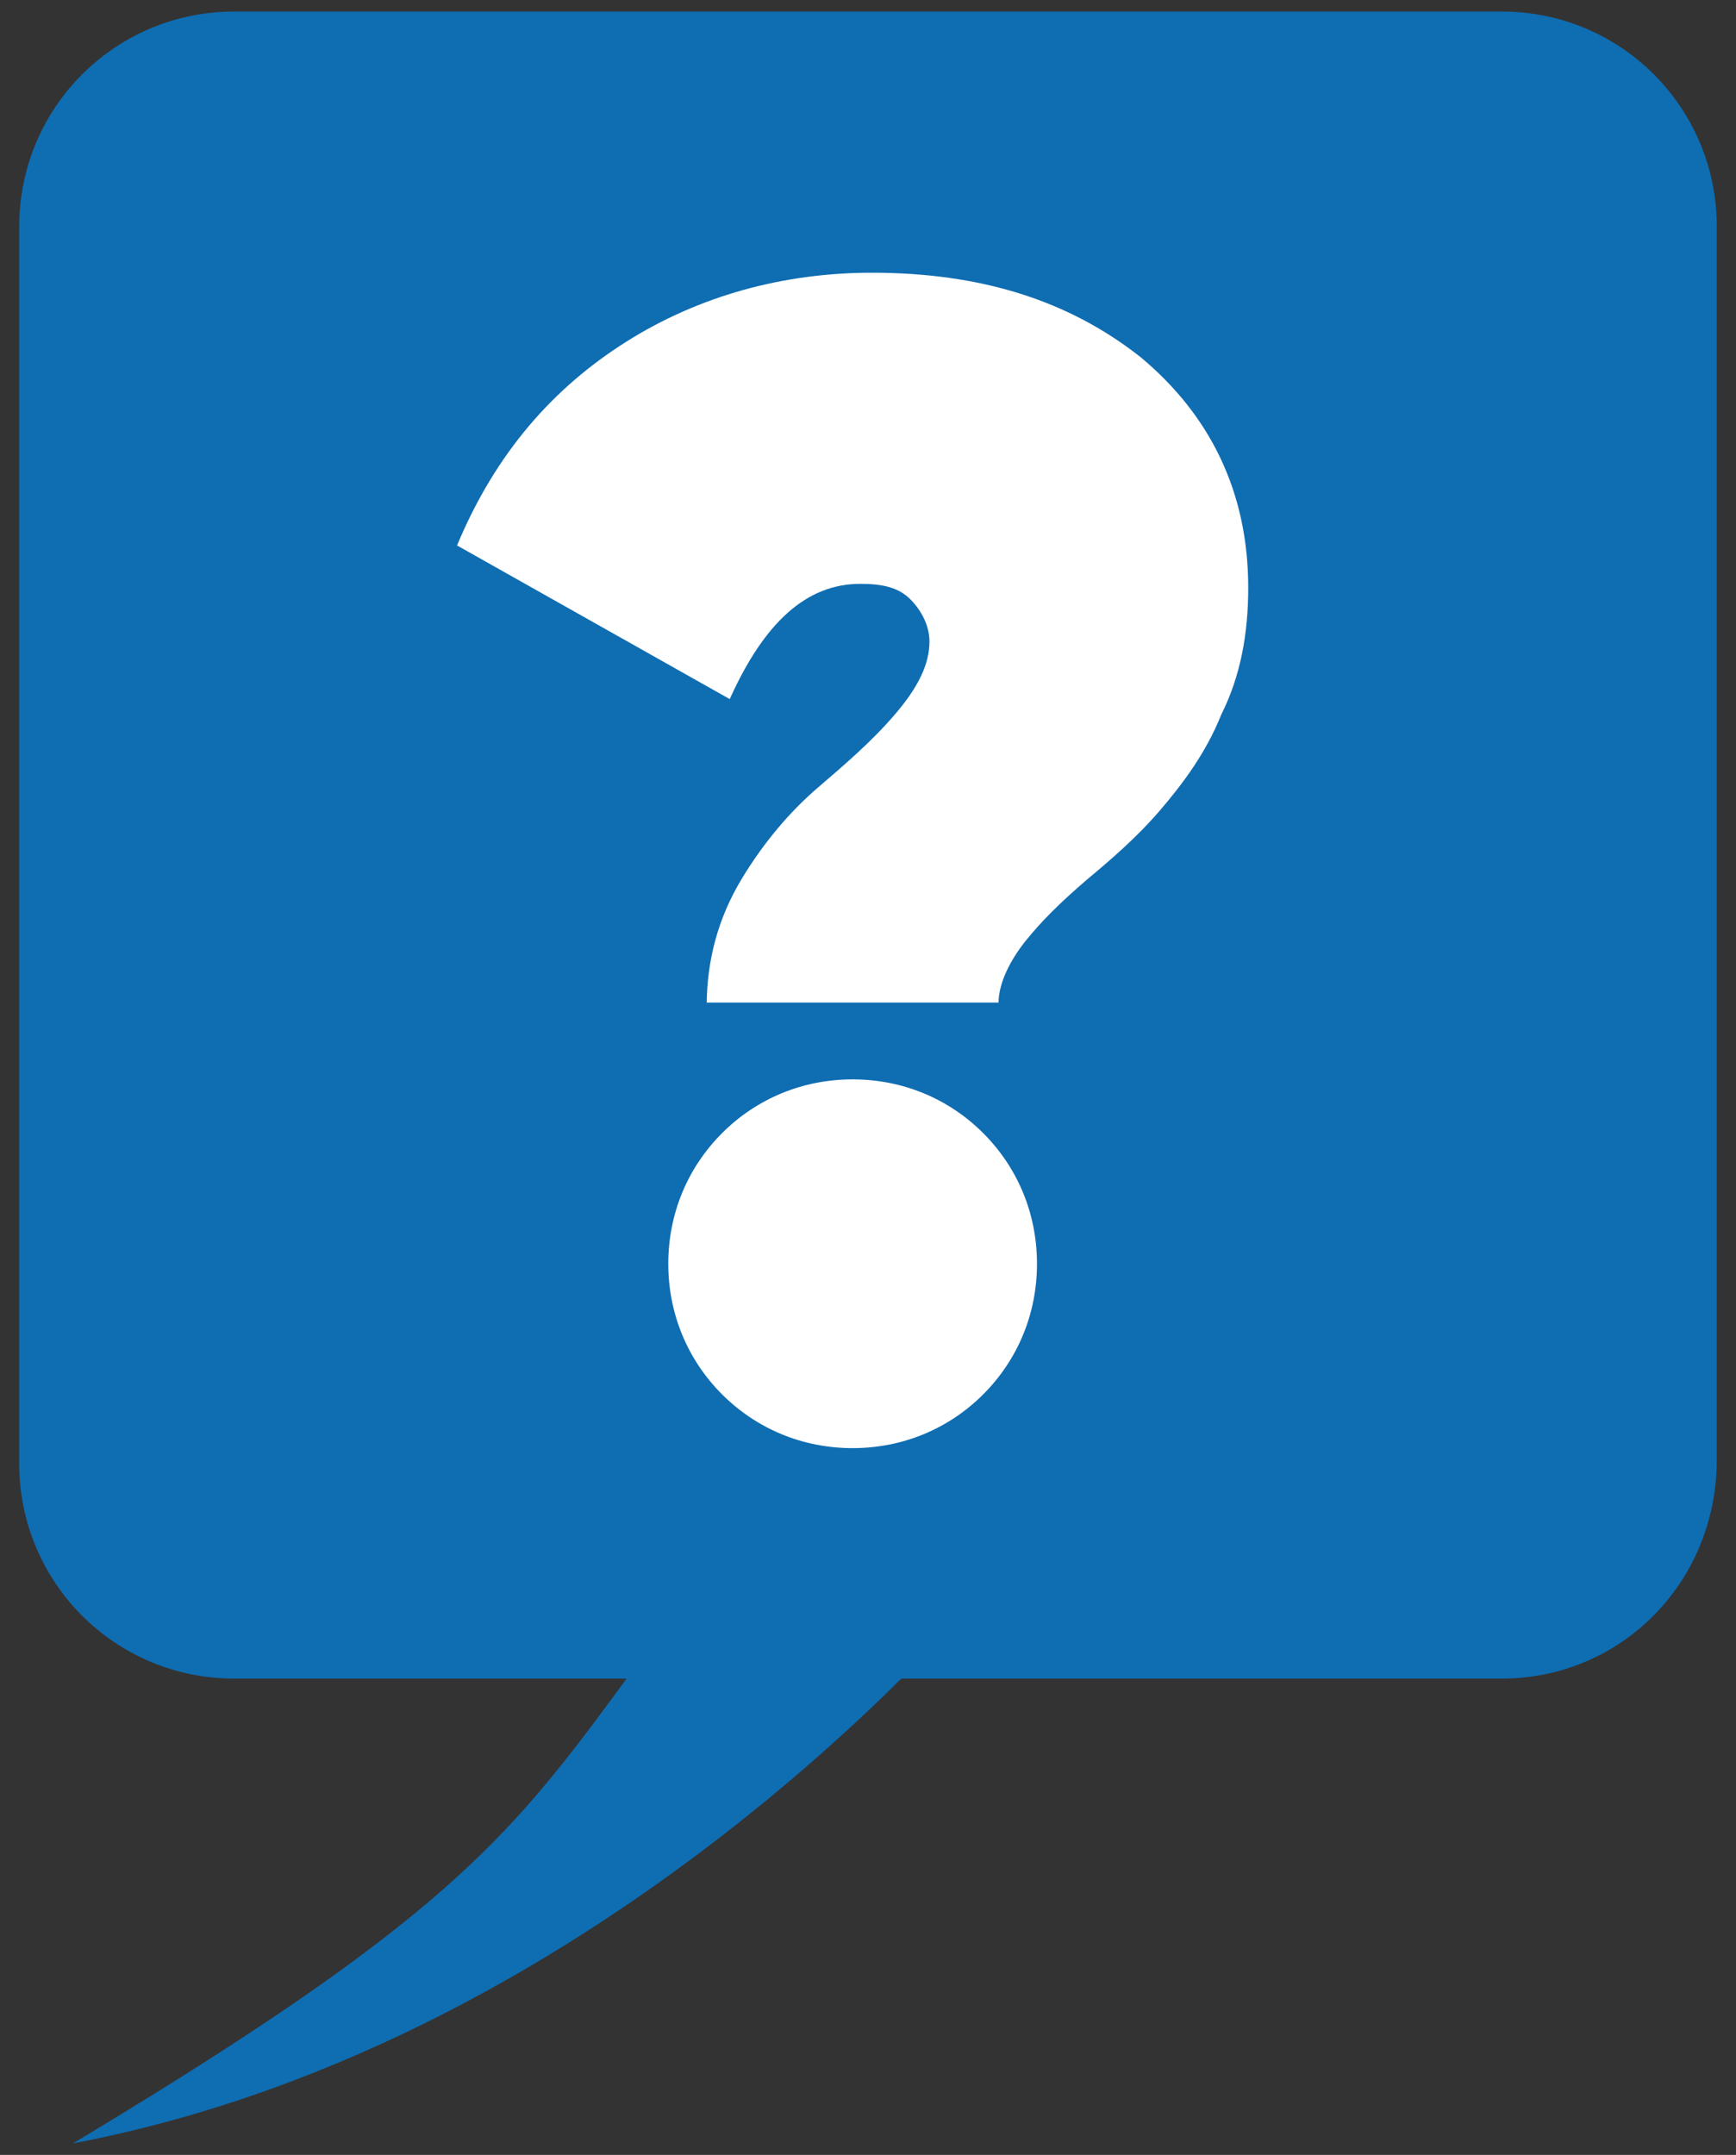 <svg xmlns="http://www.w3.org/2000/svg" xmlns:xlink="http://www.w3.org/1999/xlink" id="Layer_1" x="0px" y="0px" viewBox="0 0 45.2 56.1" style="enable-background:new 0 0 45.2 56.1;" xml:space="preserve"><rect x="0" y="0" width="45.2" height="56.1" fill="#333333" stroke="none"/><style type="text/css">	.st0{fill:#0F6DB2;}	.st1{fill:#FFFFFF;}</style><g>	<path class="st0" d="M39.1,43.7h-33c-3.1,0-5.6-2.5-5.6-5.6V5.9c0-3.1,2.5-5.6,5.6-5.6h33c3.1,0,5.6,2.5,5.6,5.6v32.1  C44.7,41.2,42.2,43.7,39.1,43.7z"></path>	<g>		<path class="st1" d="M18.4,26.2c0-1.2,0.3-2.3,0.9-3.3c0.6-1,1.3-1.8,2-2.4c0.7-0.6,1.4-1.2,2-1.9c0.6-0.7,0.9-1.3,0.9-1.9   c0-0.4-0.2-0.8-0.5-1.1c-0.3-0.3-0.7-0.4-1.3-0.4c-1.4,0-2.5,1-3.4,3l-7.1-4c1-2.4,2.5-4.1,4.4-5.3c1.9-1.2,4.1-1.8,6.4-1.8   c2.8,0,5.1,0.7,7,2.2c1.8,1.5,2.8,3.5,2.8,6c0,1.2-0.2,2.3-0.7,3.3c-0.4,1-1,1.8-1.6,2.5c-0.6,0.7-1.3,1.3-1.9,1.8   c-0.7,0.6-1.2,1.1-1.6,1.6c-0.4,0.5-0.7,1.1-0.7,1.6H18.4z M25.6,36.3c-0.9,0.9-2.1,1.4-3.4,1.4s-2.5-0.5-3.4-1.4   c-0.9-0.9-1.4-2.1-1.4-3.4c0-1.3,0.5-2.5,1.4-3.4c0.9-0.9,2.1-1.4,3.4-1.4s2.5,0.5,3.4,1.4c0.9,0.9,1.4,2.1,1.4,3.4   C27,34.2,26.5,35.4,25.6,36.3z"></path>	</g>	<path class="st0" d="M25.7,41.3c0,0-9.6,11.8-23.8,14.5c11.5-6.9,11.7-8.6,16.2-14.5C18.4,40.9,25.7,41.3,25.7,41.3z"></path></g></svg>